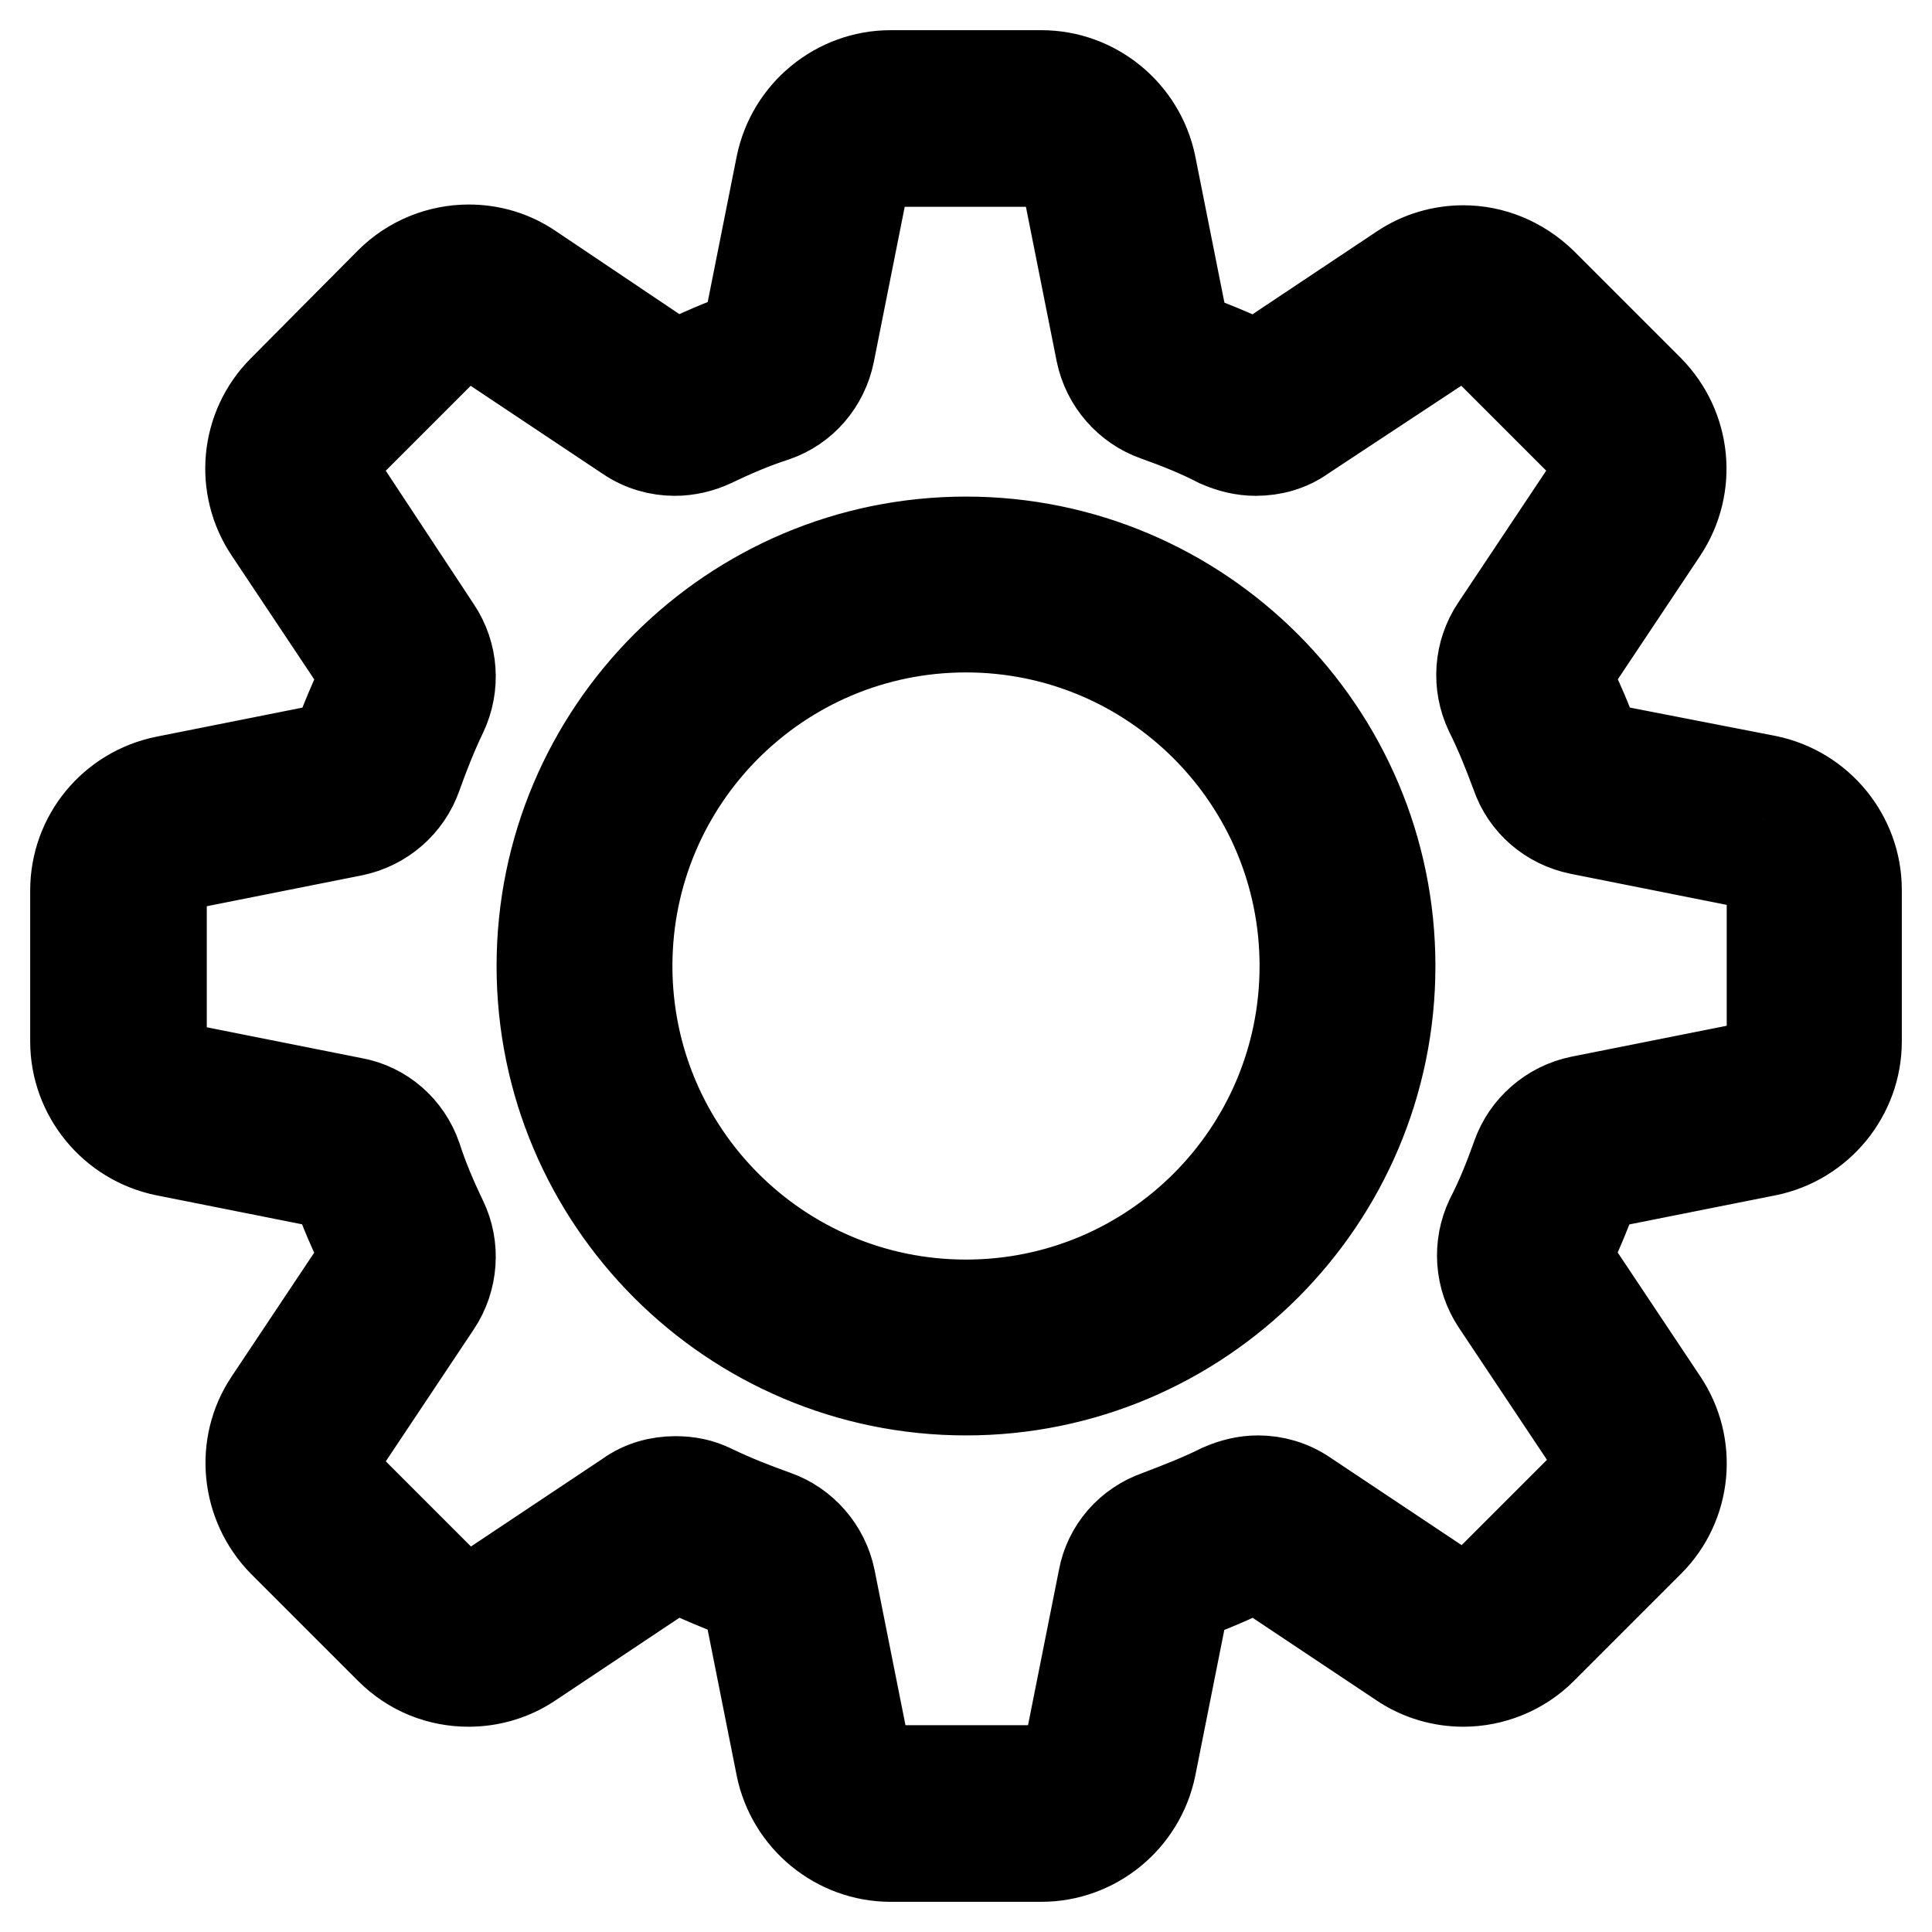 <?xml version="1.0" encoding="utf-8"?>
<!-- Svg Vector Icons : http://www.onlinewebfonts.com/icon -->
<!DOCTYPE svg PUBLIC "-//W3C//DTD SVG 1.1//EN" "http://www.w3.org/Graphics/SVG/1.1/DTD/svg11.dtd">
<svg version="1.1" xmlns="http://www.w3.org/2000/svg" xmlns:xlink="http://www.w3.org/1999/xlink" x="0px" y="0px" viewBox="0 0 256 256" enable-background="new 0 0 256 256" xml:space="preserve">
<g> <path stroke-width="12" fill-opacity="0" stroke="#000000"  d="M138,21.3c1.7,0,3.1,1.2,3.4,2.8l4.5,22.6c0.8,3.9,3.6,7.1,7.3,8.4c2.8,1,5.6,2.1,8.3,3.5 c1.6,0.7,3.2,1.1,4.9,1.1c2.2,0,4.4-0.6,6.2-1.9L192,45c0.7-0.5,1.4-0.6,1.9-0.6c0.7,0,1.6,0.2,2.5,1l14.2,14.2 c1.2,1.2,1.3,3,0.4,4.4l-12.8,19.2c-2.2,3.3-2.5,7.5-0.8,11.1c1.4,2.8,2.5,5.6,3.5,8.3c1.3,3.8,4.5,6.5,8.4,7.3l22.6,4.5 c0.1,0,0.3,0.1,0.4,0.1c1.5,0.5,2.5,1.8,2.5,3.4V138c0,1.7-1.2,3.1-2.8,3.4l-22.6,4.5c-3.9,0.8-7.1,3.6-8.4,7.3 c-1,2.8-2.1,5.6-3.5,8.3c-1.7,3.6-1.4,7.8,0.8,11.1l12.8,19.2c0.9,1.4,0.7,3.2-0.4,4.4l-14.2,14.2c-0.7,0.7-1.6,1.1-2.5,1.1 c-0.7,0-1.3-0.2-1.9-0.6l-19.2-12.8c-1.9-1.3-4.1-1.9-6.2-1.9c-1.7,0-3.3,0.4-4.9,1.1c-2.8,1.4-5.7,2.5-8.3,3.5 c-3.8,1.3-6.6,4.5-7.3,8.4l-4.5,22.6c-0.3,1.6-1.8,2.8-3.5,2.8H118c-1.7,0-3.1-1.2-3.5-2.8l-4.5-22.6c-0.8-3.9-3.6-7.1-7.3-8.4 c-2.8-1-5.6-2.1-8.3-3.4c-1.6-0.8-3.2-1.1-4.9-1.1c-2.2,0-4.4,0.6-6.2,1.9L64.1,211c-0.6,0.4-1.3,0.6-2,0.6c-0.7,0-1.6-0.2-2.5-1 l-14.2-14.2c-1.2-1.2-1.4-3-0.4-4.4l12.8-19.2c2.2-3.3,2.5-7.6,0.8-11.1c-1.3-2.7-2.5-5.5-3.4-8.3c-1.3-3.8-4.5-6.6-8.4-7.3 l-22.6-4.5c-1.6-0.3-2.8-1.8-2.8-3.4V118c0-1.7,1.2-3.1,2.8-3.4l22.6-4.5c3.9-0.8,7.1-3.6,8.4-7.3c1-2.8,2.1-5.6,3.4-8.3 c1.7-3.6,1.4-7.8-0.8-11.1L45,64c-0.9-1.4-0.7-3.2,0.4-4.4l14.2-14.2c0.9-0.9,1.8-1,2.5-1c0.7,0,1.4,0.2,1.9,0.6l19.2,12.8 c1.9,1.3,4.1,1.9,6.2,1.9c1.7,0,3.4-0.4,4.9-1.1c2.7-1.3,5.5-2.5,8.3-3.4c3.8-1.3,6.5-4.5,7.3-8.4l4.5-22.6 c0.3-1.6,1.8-2.8,3.4-2.8H138 M128,184.2c31,0,56.2-25.2,56.2-56.2S159,71.8,128,71.8S71.8,97,71.8,128S97,184.2,128,184.2 M138,10 H118c-7,0-13.1,5-14.5,11.9L99,44.5c-3.3,1.1-6.4,2.5-9.5,4L70.3,35.6c-2.5-1.7-5.3-2.5-8.2-2.5c-3.8,0-7.6,1.5-10.4,4.3L37.5,51.7 c-5,5-5.7,12.8-1.8,18.6l12.8,19.2c-1.5,3.1-2.8,6.2-4,9.5l-22.6,4.5C15,104.9,10,110.9,10,118V138c0,7,5,13.1,11.9,14.5l22.6,4.5 c1.1,3.3,2.5,6.4,4,9.5l-12.8,19.2c-3.9,5.8-3.1,13.6,1.8,18.6l14.2,14.2c2.9,2.9,6.6,4.3,10.4,4.3c2.8,0,5.7-0.8,8.2-2.5 l19.2-12.8c3.1,1.5,6.2,2.8,9.5,4l4.5,22.6C104.9,241,111,246,118,246H138c7,0,13.1-5,14.5-11.9l4.5-22.6c3.3-1.1,6.4-2.5,9.5-4 l19.2,12.8c2.5,1.7,5.4,2.5,8.2,2.5c3.8,0,7.6-1.5,10.4-4.3l14.2-14.2c5-5,5.7-12.8,1.8-18.6l-12.8-19.2c1.5-3.1,2.8-6.3,4-9.5 l22.6-4.5C241,151.1,246,145,246,138v-20.1c0-7-5-13.1-11.9-14.5v0L211.5,99c-1.1-3.3-2.5-6.4-4-9.5l12.8-19.2 c3.9-5.9,3.1-13.6-1.8-18.6l-14.2-14.2c-2.9-2.8-6.6-4.3-10.4-4.3c-2.8,0-5.7,0.8-8.2,2.5l-19.2,12.8c-3.1-1.5-6.3-2.8-9.5-4 l-4.5-22.6C151.1,15,145,10,138,10L138,10z M128,172.9c-24.8,0-44.9-20.1-44.9-44.9c0-24.8,20.1-44.9,44.9-44.9 s44.9,20.1,44.9,44.9C172.9,152.8,152.8,172.9,128,172.9L128,172.9z"/></g>
</svg>
